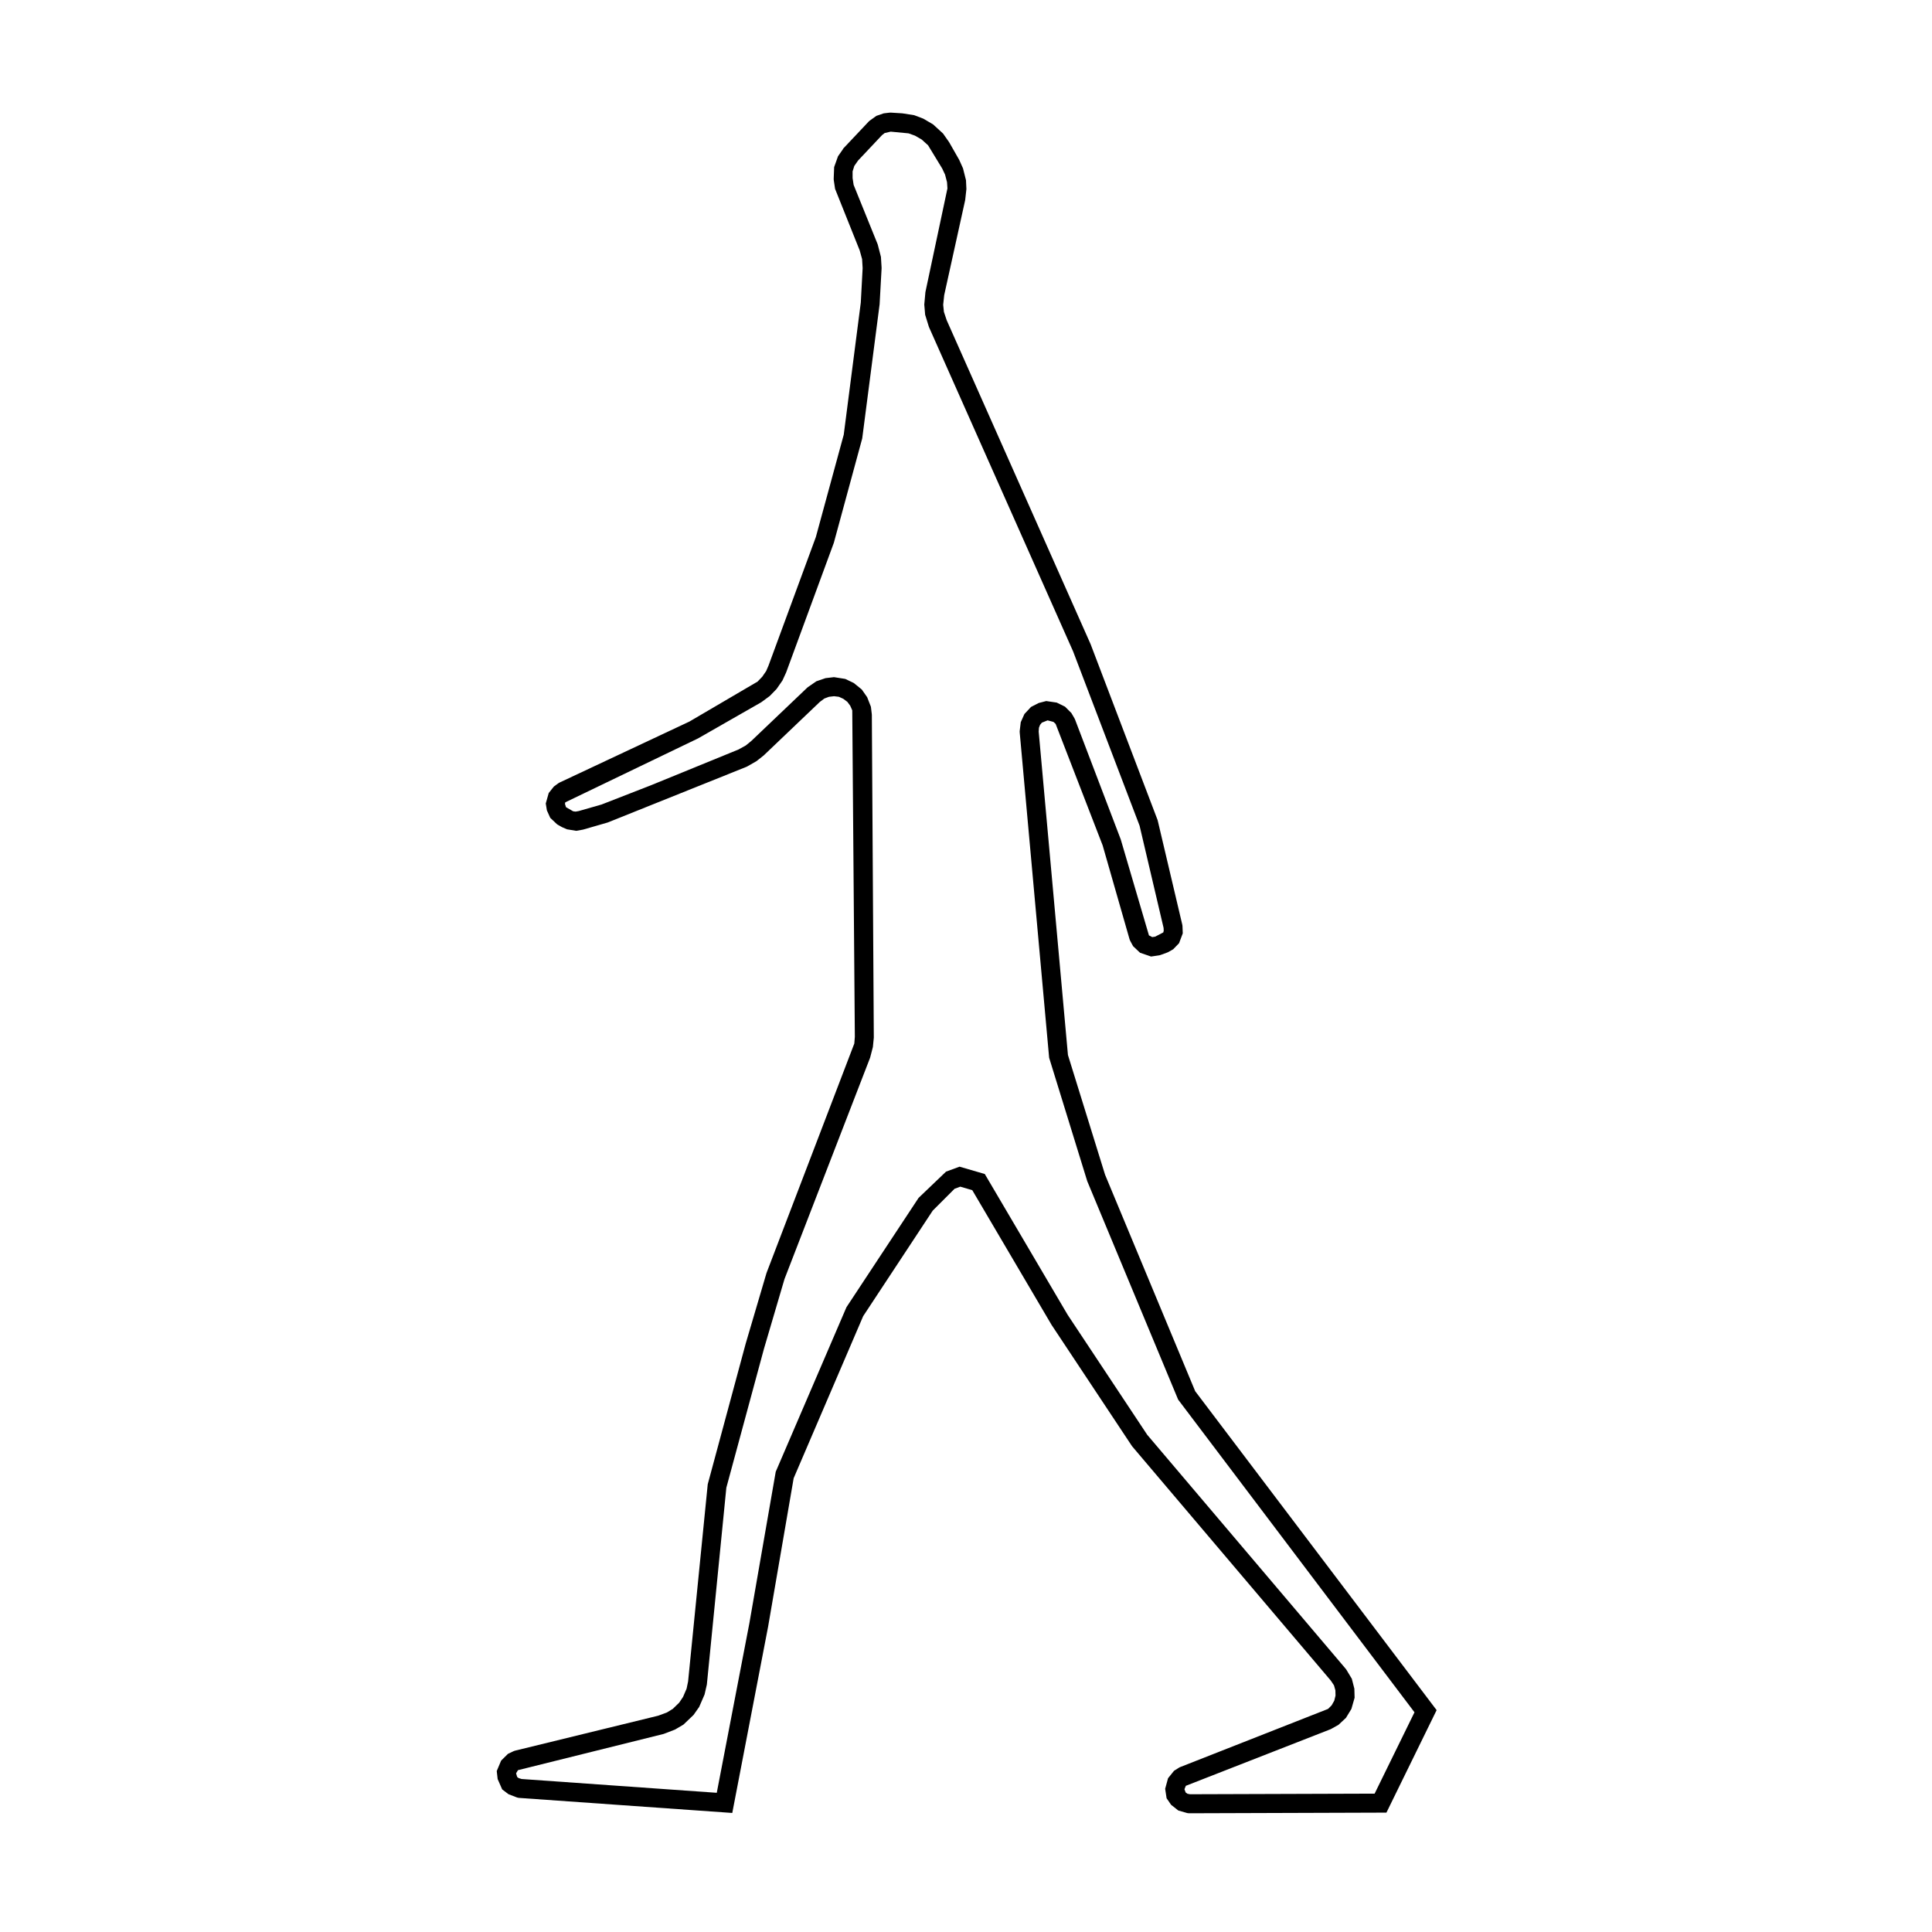 <?xml version="1.0" encoding="UTF-8"?>
<!-- The Best Svg Icon site in the world: iconSvg.co, Visit us! https://iconsvg.co -->
<svg fill="#000000" width="800px" height="800px" version="1.1" viewBox="144 144 512 512" xmlns="http://www.w3.org/2000/svg">
 <path d="m459.12 624.53c-0.082 0-0.156-0.004-0.242-0.012-0.105-0.012-0.203-0.023-0.301-0.051l-2.312-0.664-1.918-1.516-1.188-1.734-0.379-2.5 0.762-2.797 1.582-1.969 1.215-0.77c0.086-0.055 0.168-0.105 0.258-0.152 0.098-0.047 0.188-0.086 0.281-0.117l39.07-15.367 0.945-0.945 0.699-1.234 0.336-1.352-0.035-1.395-0.371-1.32-0.852-1.273-52.66-62.098-21.34-32.168-21.008-35.691-3.176-0.926-1.512 0.555-5.789 5.789-18.438 27.977-18.418 42.941-6.777 39.363-9.492 49.348-56.418-3.984c-0.121-0.012-0.242-0.023-0.363-0.047-0.105-0.023-0.215-0.055-0.316-0.09l-2.211-0.852-1.668-1.266-1.203-2.746-0.238-2.125 1.164-2.766 1.805-1.785 1.391-0.664c0.09-0.047 0.188-0.09 0.289-0.121 0.102-0.035 0.203-0.066 0.309-0.09l37.824-9.238 2.328-0.863 1.551-0.953 1.691-1.641 1.023-1.527 0.941-2.195 0.395-1.906 5.203-52.246 10.055-37.262 5.523-18.738 23.266-60.805 0.141-1.773-0.684-86.516-0.539-1.23-0.762-1.027-1.09-0.816-1.168-0.523-1.266-0.152-1.352 0.156-1.215 0.453-1.199 0.898-14.715 14.031c-0.035 0.035-0.074 0.07-0.109 0.105-0.035 0.035-0.074 0.066-0.109 0.098l-1.867 1.473-2.332 1.336c-0.066 0.035-0.133 0.074-0.195 0.105-0.059 0.031-0.121 0.055-0.18 0.082l-36.703 14.727-6.375 1.84c-0.055 0.016-0.109 0.031-0.172 0.047-0.055 0.012-0.105 0.02-0.16 0.031l-1.652 0.293-2.438-0.406-1.168-0.504c-0.047-0.02-0.098-0.039-0.141-0.066-0.055-0.023-0.105-0.055-0.156-0.086l-0.848-0.48c-0.07-0.039-0.141-0.082-0.211-0.125-0.07-0.047-0.133-0.098-0.195-0.145l-1.719-1.633-0.887-1.965-0.301-1.84 0.781-2.769 1.371-1.723 1.047-0.77c0.082-0.059 0.168-0.121 0.25-0.172 0.086-0.051 0.172-0.098 0.258-0.137l34.359-16.137 18.066-10.594 1.238-1.285 1.047-1.523 0.621-1.449 12.539-34.051 7.391-27.125 4.519-35.016 0.488-9.125-0.145-2.402-0.637-2.297-6.523-16.309-0.336-2.246c-0.012-0.07-0.02-0.137-0.023-0.207-0.004-0.086-0.012-0.172-0.004-0.258l0.117-3.059 1.023-2.863 1.293-1.855c0.008-0.066 0.059-0.133 0.109-0.199 0.047-0.055 0.098-0.105 0.141-0.16l6.535-6.926c0.051-0.059 0.105-0.109 0.168-0.168 0.051-0.047 0.105-0.09 0.156-0.133l1.777-1.27 1.934-0.664 1.441-0.172c0.109-0.016 0.227-0.016 0.344-0.02 0.066 0 0.133 0 0.203 0.004l2.797 0.172c0.074 0 0.156 0.012 0.238 0.023l3.055 0.48 2.414 0.918 2.586 1.516 2.644 2.422 1.473 2.098c0.035 0.047 0.066 0.098 0.098 0.141 0.023 0.035 0.047 0.074 0.07 0.109l2.551 4.473c0.023 0.039 0.051 0.086 0.07 0.125 0.023 0.051 0.051 0.102 0.07 0.145l0.961 2.144 0.789 3.144 0.109 2.348-0.301 2.703c-0.004 0.074-0.016 0.145-0.031 0.215-0.004 0.047-0.016 0.09-0.023 0.133l-5.527 25.051-0.273 2.555 0.195 1.883 0.734 2.207 38.137 85.844 17.77 46.656 6.508 27.598c0.023 0.102 0.047 0.203 0.059 0.309 0.012 0.098 0.02 0.188 0.02 0.281l0.07 1.805-0.984 2.606-1.547 1.605-1.16 0.664c-0.082 0.047-0.156 0.09-0.238 0.125s-0.156 0.066-0.238 0.098l-1.621 0.594c-0.102 0.039-0.195 0.07-0.301 0.098-0.102 0.023-0.195 0.047-0.301 0.055l-2.012 0.297-2.918-1.004-1.848-1.742-0.715-1.328c-0.055-0.098-0.105-0.195-0.145-0.301-0.039-0.102-0.074-0.203-0.102-0.301l-7.094-24.762-12.469-32.215-0.586-0.531-1.543-0.402-1.52 0.609-0.473 0.578-0.297 0.766-0.07 1.023 7.754 85.707 9.84 31.73 23.879 57.359 63.984 84.527-13.301 27.16-52.262 0.172c-0.008-0.004-0.027-0.004-0.043-0.004zm-0.438-5.168 0.676 0.133 48.93-0.16 10.566-21.559-62.637-82.871-24.082-57.871-10.102-32.719-7.793-86.141c-0.012-0.082-0.016-0.168-0.016-0.246 0-0.082 0-0.168 0.012-0.246l0.273-2.289 0.973-2.172 1.754-1.875 2.035-1.043 1.988-0.516 2.777 0.406 2.207 1.082 1.684 1.688 0.781 1.336c0.039 0.07 0.082 0.145 0.117 0.223 0.035 0.074 0.07 0.156 0.102 0.23l12.082 31.699 7.477 25.441 0.867 0.449 0.777-0.117 2.144-1.113 0.125-0.422-0.031-0.766-6.363-27.094-17.625-46.211-38.129-85.797c-0.02-0.039-0.035-0.086-0.055-0.133-0.02-0.051-0.035-0.102-0.055-0.152l-0.969-3.133-0.227-2.691 0.281-3.082c0.004-0.074 0.016-0.145 0.023-0.223 0.012-0.059 0.02-0.121 0.035-0.18l5.797-27.289-0.105-1.641-0.52-2.016-0.77-1.637-3.738-6.137-1.688-1.531-1.785-1.027-1.703-0.609-4.719-0.449-1.605 0.367-0.711 0.562-6.344 6.731-0.992 1.422-0.453 1.441v1.773l0.273 1.809 6.297 15.559c0.023 0.059 0.051 0.125 0.074 0.195 0.016 0.051 0.031 0.102 0.047 0.152l0.82 3.18 0.168 2.777c0.004 0.055 0.004 0.109 0.004 0.172 0 0.066 0 0.125-0.004 0.191l-0.52 9.422-4.606 35.539-7.523 27.664-12.609 34.273c-0.02 0.055-0.039 0.105-0.066 0.16-0.012 0.02-0.02 0.047-0.031 0.07l-0.91 1.984-1.559 2.254-1.812 1.863-2.082 1.531c-0.059 0.047-0.117 0.09-0.18 0.125-0.047 0.023-0.086 0.055-0.133 0.082l-16.602 9.496-35.188 16.941-0.086 0.402 0.277 0.883 1.898 1.09 0.645 0.082 0.816-0.141 6.066-1.738 13.199-5.144 23.102-9.441 1.934-1.074 1.445-1.18 14.758-14.062c0.047-0.047 0.09-0.086 0.137-0.125 0.051-0.039 0.102-0.082 0.152-0.117l2.195-1.516 2.43-0.832 2.242-0.262 2.984 0.469 2.254 1.078 2.121 1.719 1.43 2.039 0.996 2.543 0.227 1.91c0.004 0.059 0.016 0.121 0.016 0.188 0.004 0.055 0.004 0.109 0.004 0.168l0.52 85.254v0.145c0 0.066-0.004 0.121-0.016 0.188l-0.227 2.316-0.684 2.625c-0.016 0.07-0.035 0.137-0.055 0.203-0.016 0.055-0.035 0.105-0.055 0.152l-22.637 58.527-5.441 18.484-9.965 36.797-5.141 51.926c-0.004 0.07-0.016 0.137-0.023 0.203-0.012 0.066-0.02 0.125-0.035 0.188l-0.57 2.481-1.43 3.301-1.492 2.121-2.672 2.555-2.238 1.32-2.793 1.074c-0.074 0.031-0.152 0.059-0.23 0.086-0.051 0.016-0.105 0.031-0.156 0.039l-38.445 9.562-0.492 0.836 0.281 0.961 0.387 0.297 0.789 0.246 51.723 3.656 8.637-44.91 6.988-40.168 18.746-43.609 19.113-28.973 7.273-6.953 3.586-1.32 6.688 1.949 21.949 37.297 21.094 31.809 52.559 61.965c0.047 0.055 0.09 0.105 0.125 0.16 0.031 0.047 0.059 0.086 0.09 0.125l1.449 2.402 0.672 2.625 0.066 2.414-0.848 2.961-1.445 2.371-1.98 1.844-1.805 1.012c-0.059 0.039-0.125 0.07-0.191 0.105-0.07 0.031-0.137 0.059-0.207 0.09l-38.246 14.953-0.371 0.91 0.336 0.875z"/>
</svg>